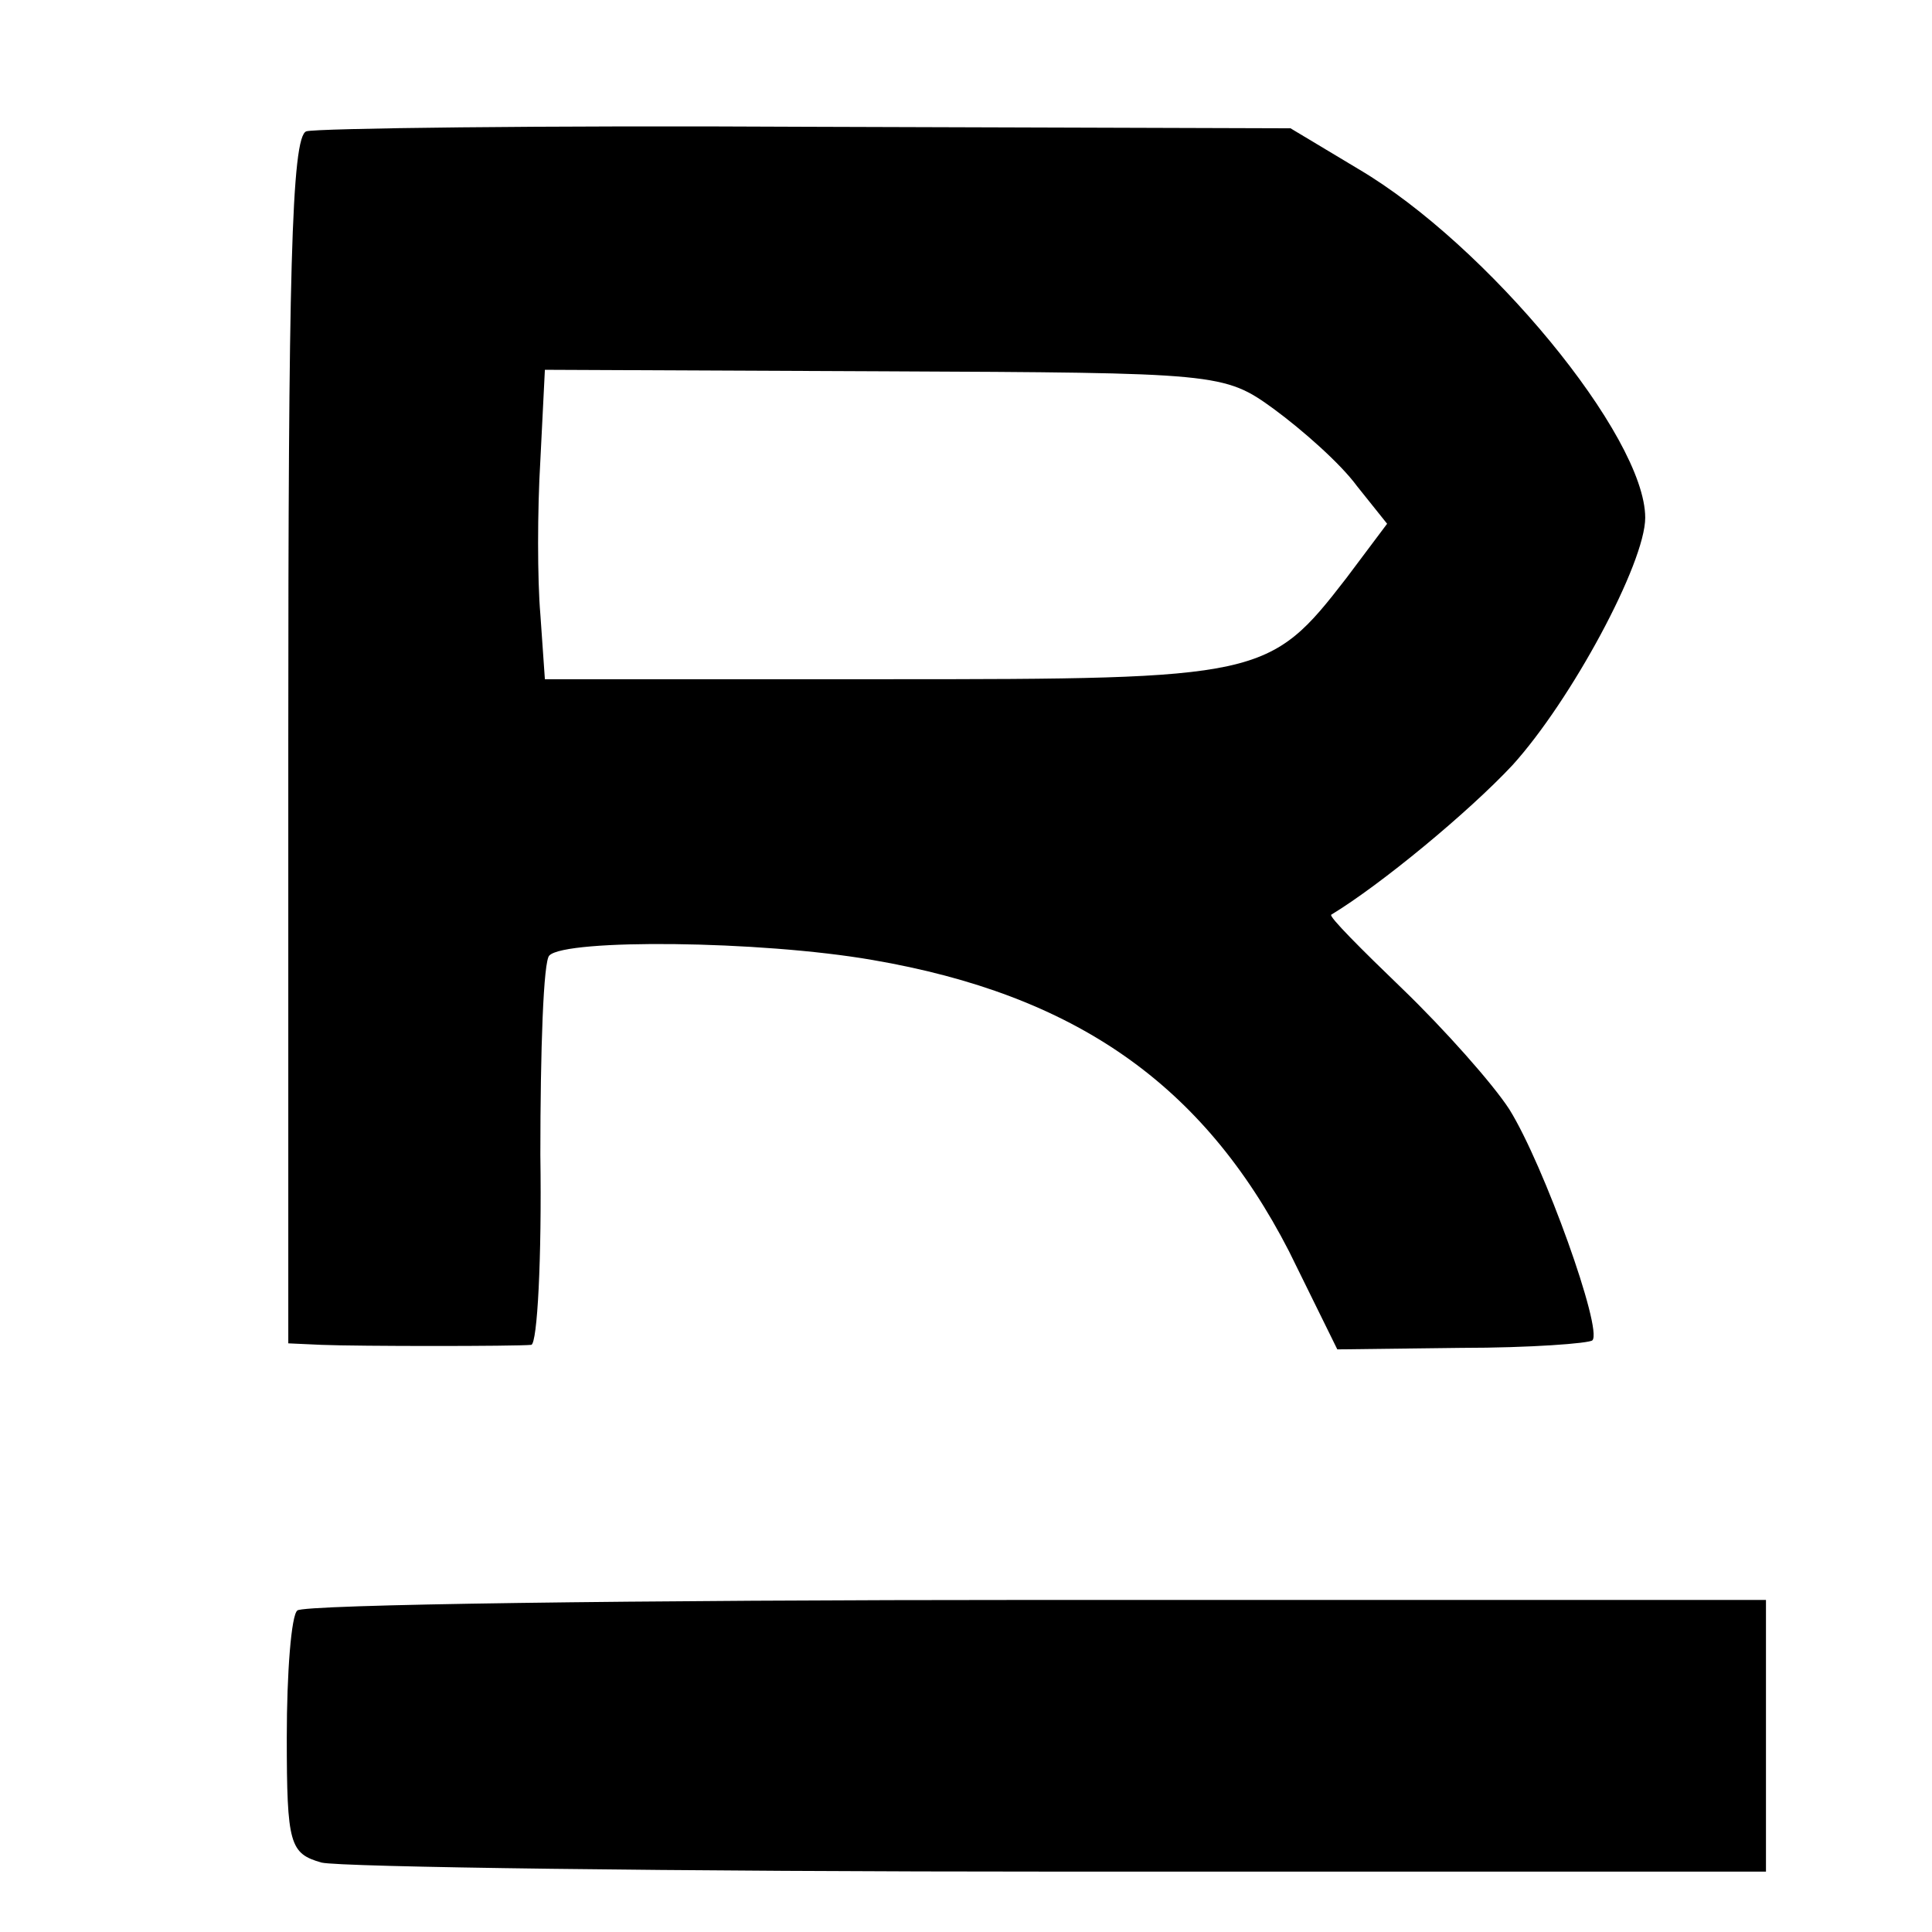 <?xml version="1.0" standalone="no"?>
<!DOCTYPE svg PUBLIC "-//W3C//DTD SVG 20010904//EN"
 "http://www.w3.org/TR/2001/REC-SVG-20010904/DTD/svg10.dtd">
<svg version="1.0" xmlns="http://www.w3.org/2000/svg"
 width="128pt" height="128pt" viewBox="0 0 128 128"
 preserveAspectRatio="xMidYMid meet">
<g transform="translate(0,128) scale(0.1,-0.1)"
fill="#000000" stroke="none">
<path d="M203 1193 c-10 -3 -12 -98 -12 -404 l0 -399 22 -1 c25 -1 128 -1 139
0 4 1 7 57 6 126 0 69 2 129 6 132 11 11 139 10 214 -3 134 -23 219 -82 276
-193 l32 -65 82 1 c46 0 85 3 87 5 7 7 -32 116 -55 153 -11 17 -43 53 -71 80
-27 26 -49 48 -47 49 33 20 91 68 120 99 39 43 88 134 88 164 0 54 -105 181
-190 231 l-45 27 -320 1 c-176 1 -326 -1 -332 -3z m641 -184 c19 -14 44 -36
55 -51 l20 -25 -27 -36 c-51 -66 -56 -67 -305 -67 l-226 0 -3 43 c-2 23 -2 69
0 102 l3 60 225 -1 c221 -1 225 -1 258 -25z"/>
<path d="M197 213 c-4 -3 -7 -41 -7 -84 0 -71 2 -77 23 -83 12 -3 232 -6 490
-6 l467 0 0 90 0 90 -483 0 c-266 0 -487 -3 -490 -7z"/>
</g>
</svg>
